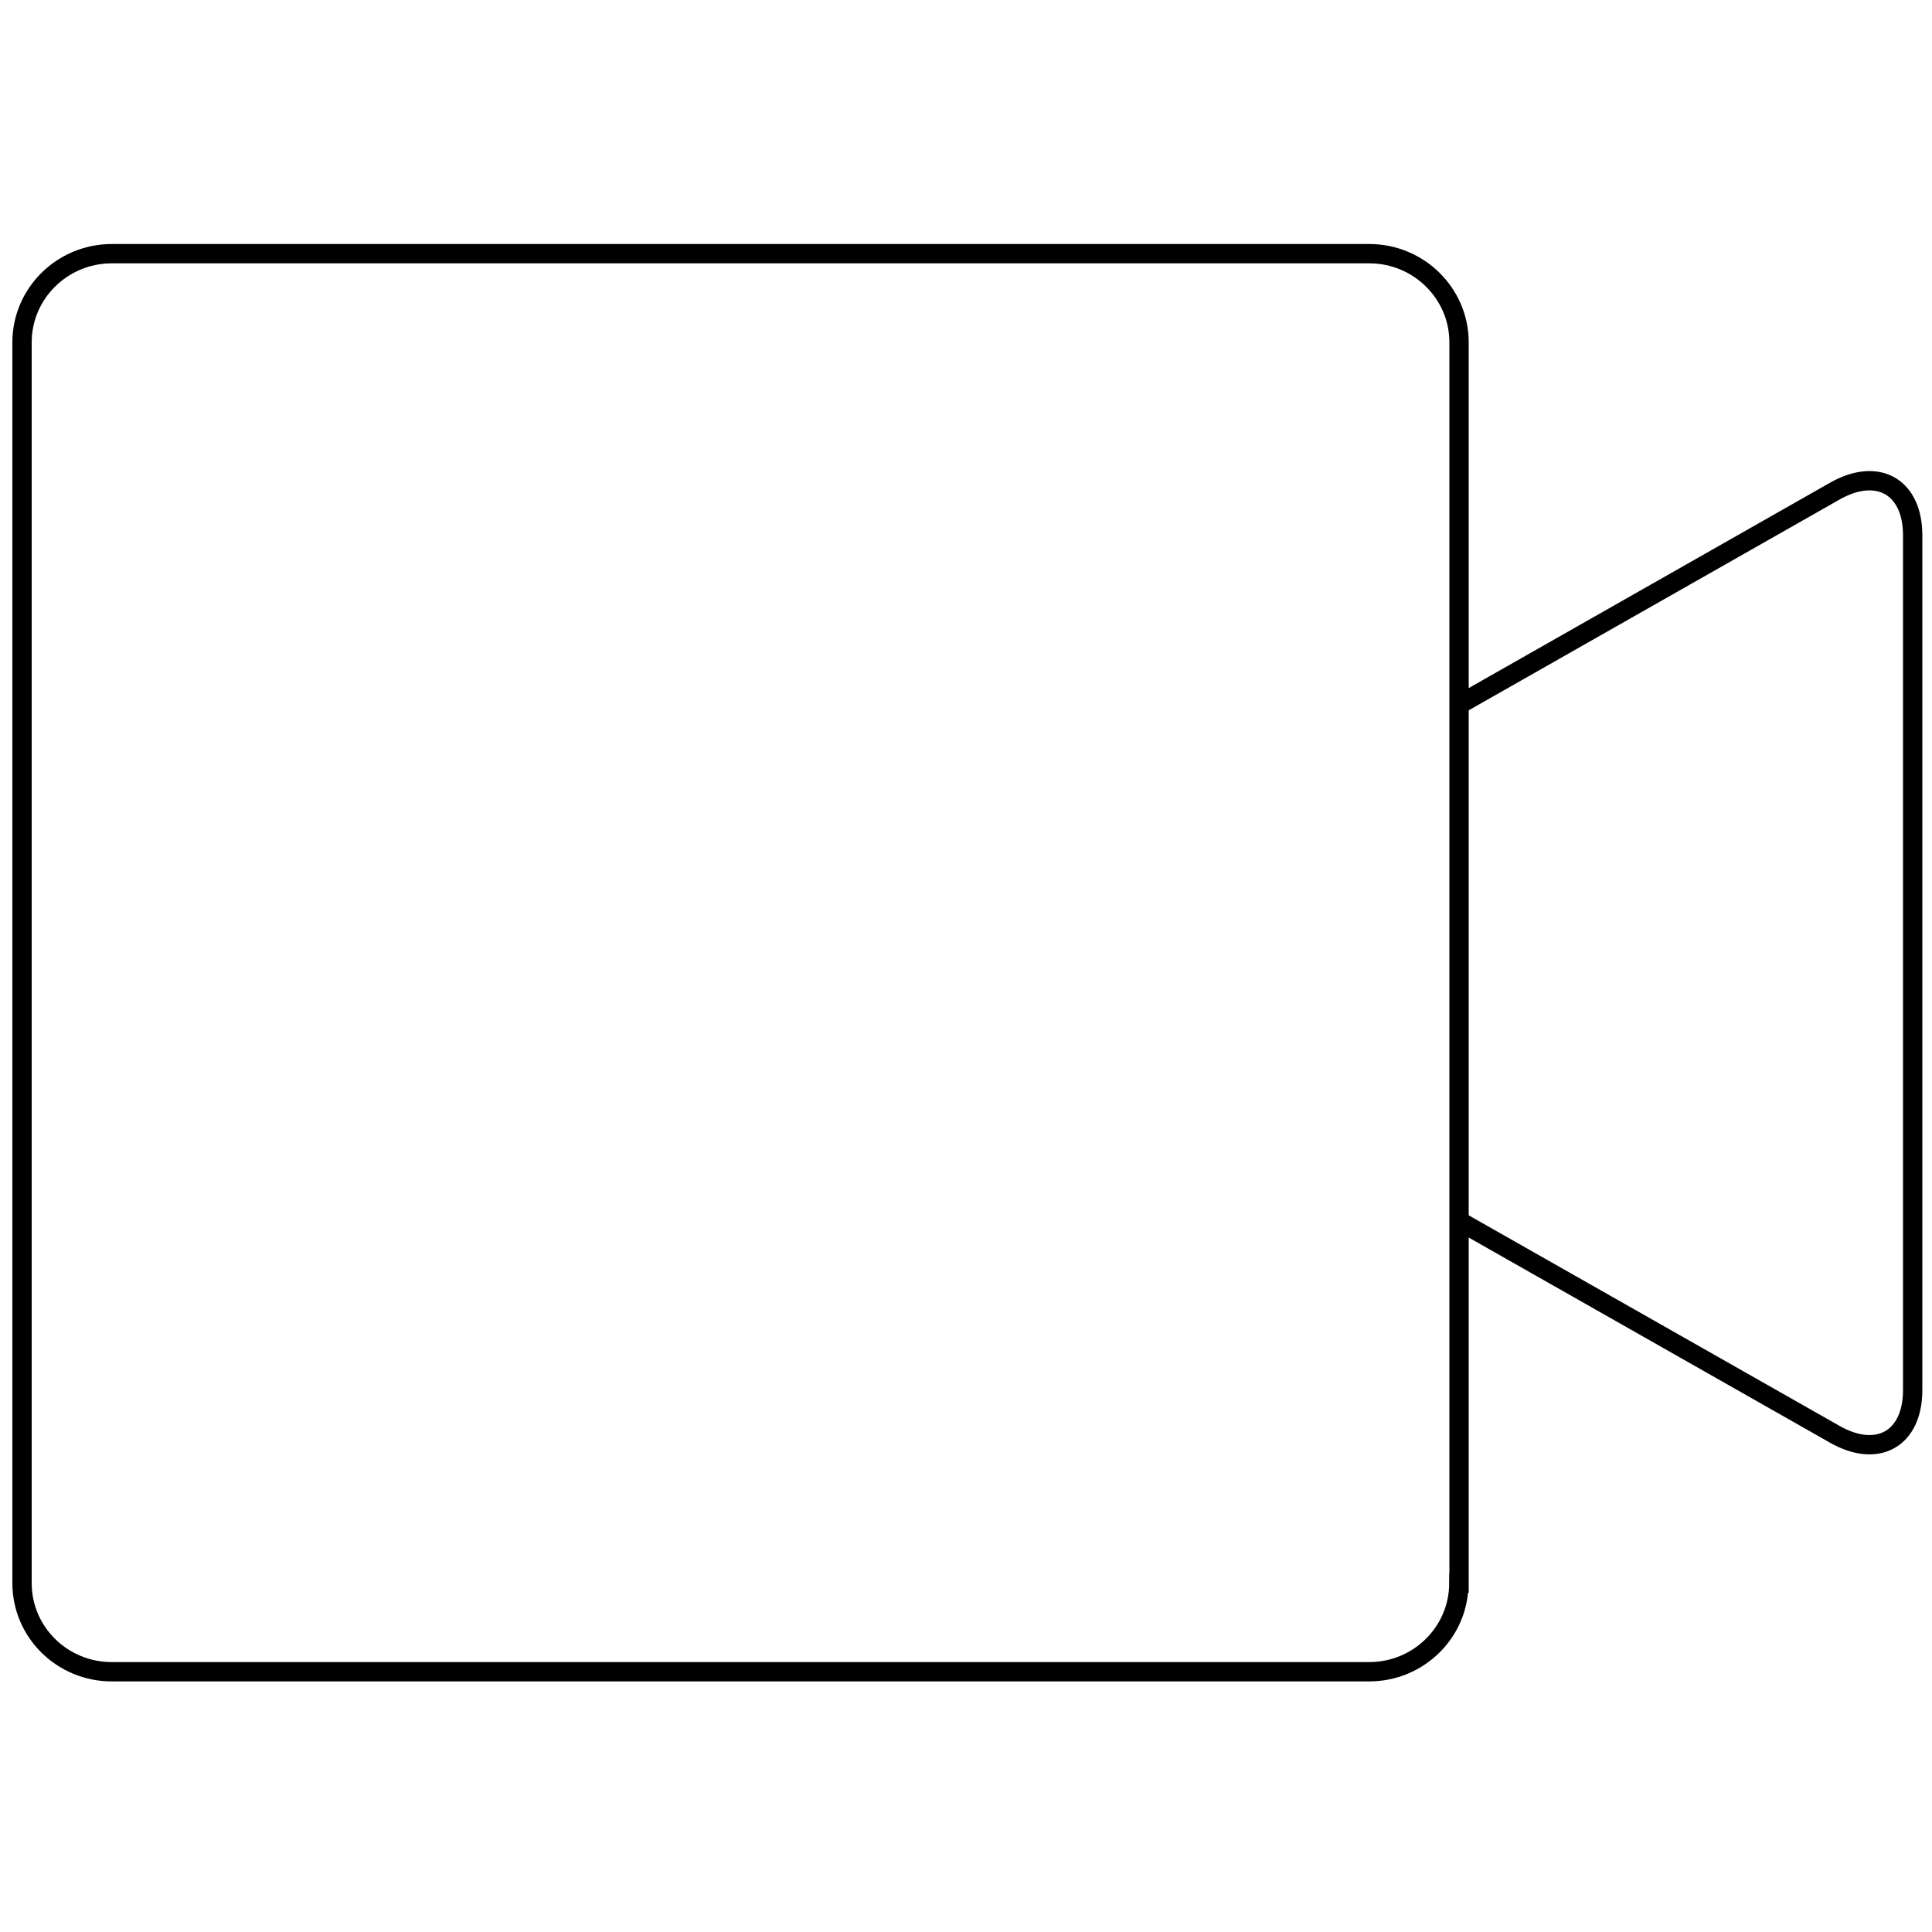 <?xml version="1.0" encoding="utf-8"?>
<!-- Generator: Adobe Illustrator 23.1.0, SVG Export Plug-In . SVG Version: 6.00 Build 0)  -->
<svg version="1.1" id="Layer_1" xmlns="http://www.w3.org/2000/svg" xmlns:xlink="http://www.w3.org/1999/xlink" x="0px" y="0px"
	 viewBox="0 0 100 100" style="enable-background:new 0 0 100 100;" xml:space="preserve">
<style type="text/css">
	.st0{fill:none;stroke:#000000;}
</style>
<g id="Welcome">
	<g id="Home-Page" transform="translate(-669, -3049)">
		<g id="cam1" transform="translate(670, 3050)">
			<path id="Path" class="st0" d="M74.51,35.48l19.46-11.06c2.22-1.26,4.03-0.23,4.03,2.29v17.54c0,2.52,0,6.64,0,9.16v17.54
				c0,2.52-1.81,3.55-4.03,2.29L74.51,62.19"/>
			<path class="st0" d="M74.51,80.94c0,2.54-2.08,4.59-4.65,4.59H4.79c-2.57,0-4.65-2.05-4.65-4.59V16.72
				c0-2.53,2.08-4.59,4.65-4.59h65.08c2.57,0,4.65,2.06,4.65,4.59V80.94z"/>
		</g>
	</g>
</g>
</svg>
